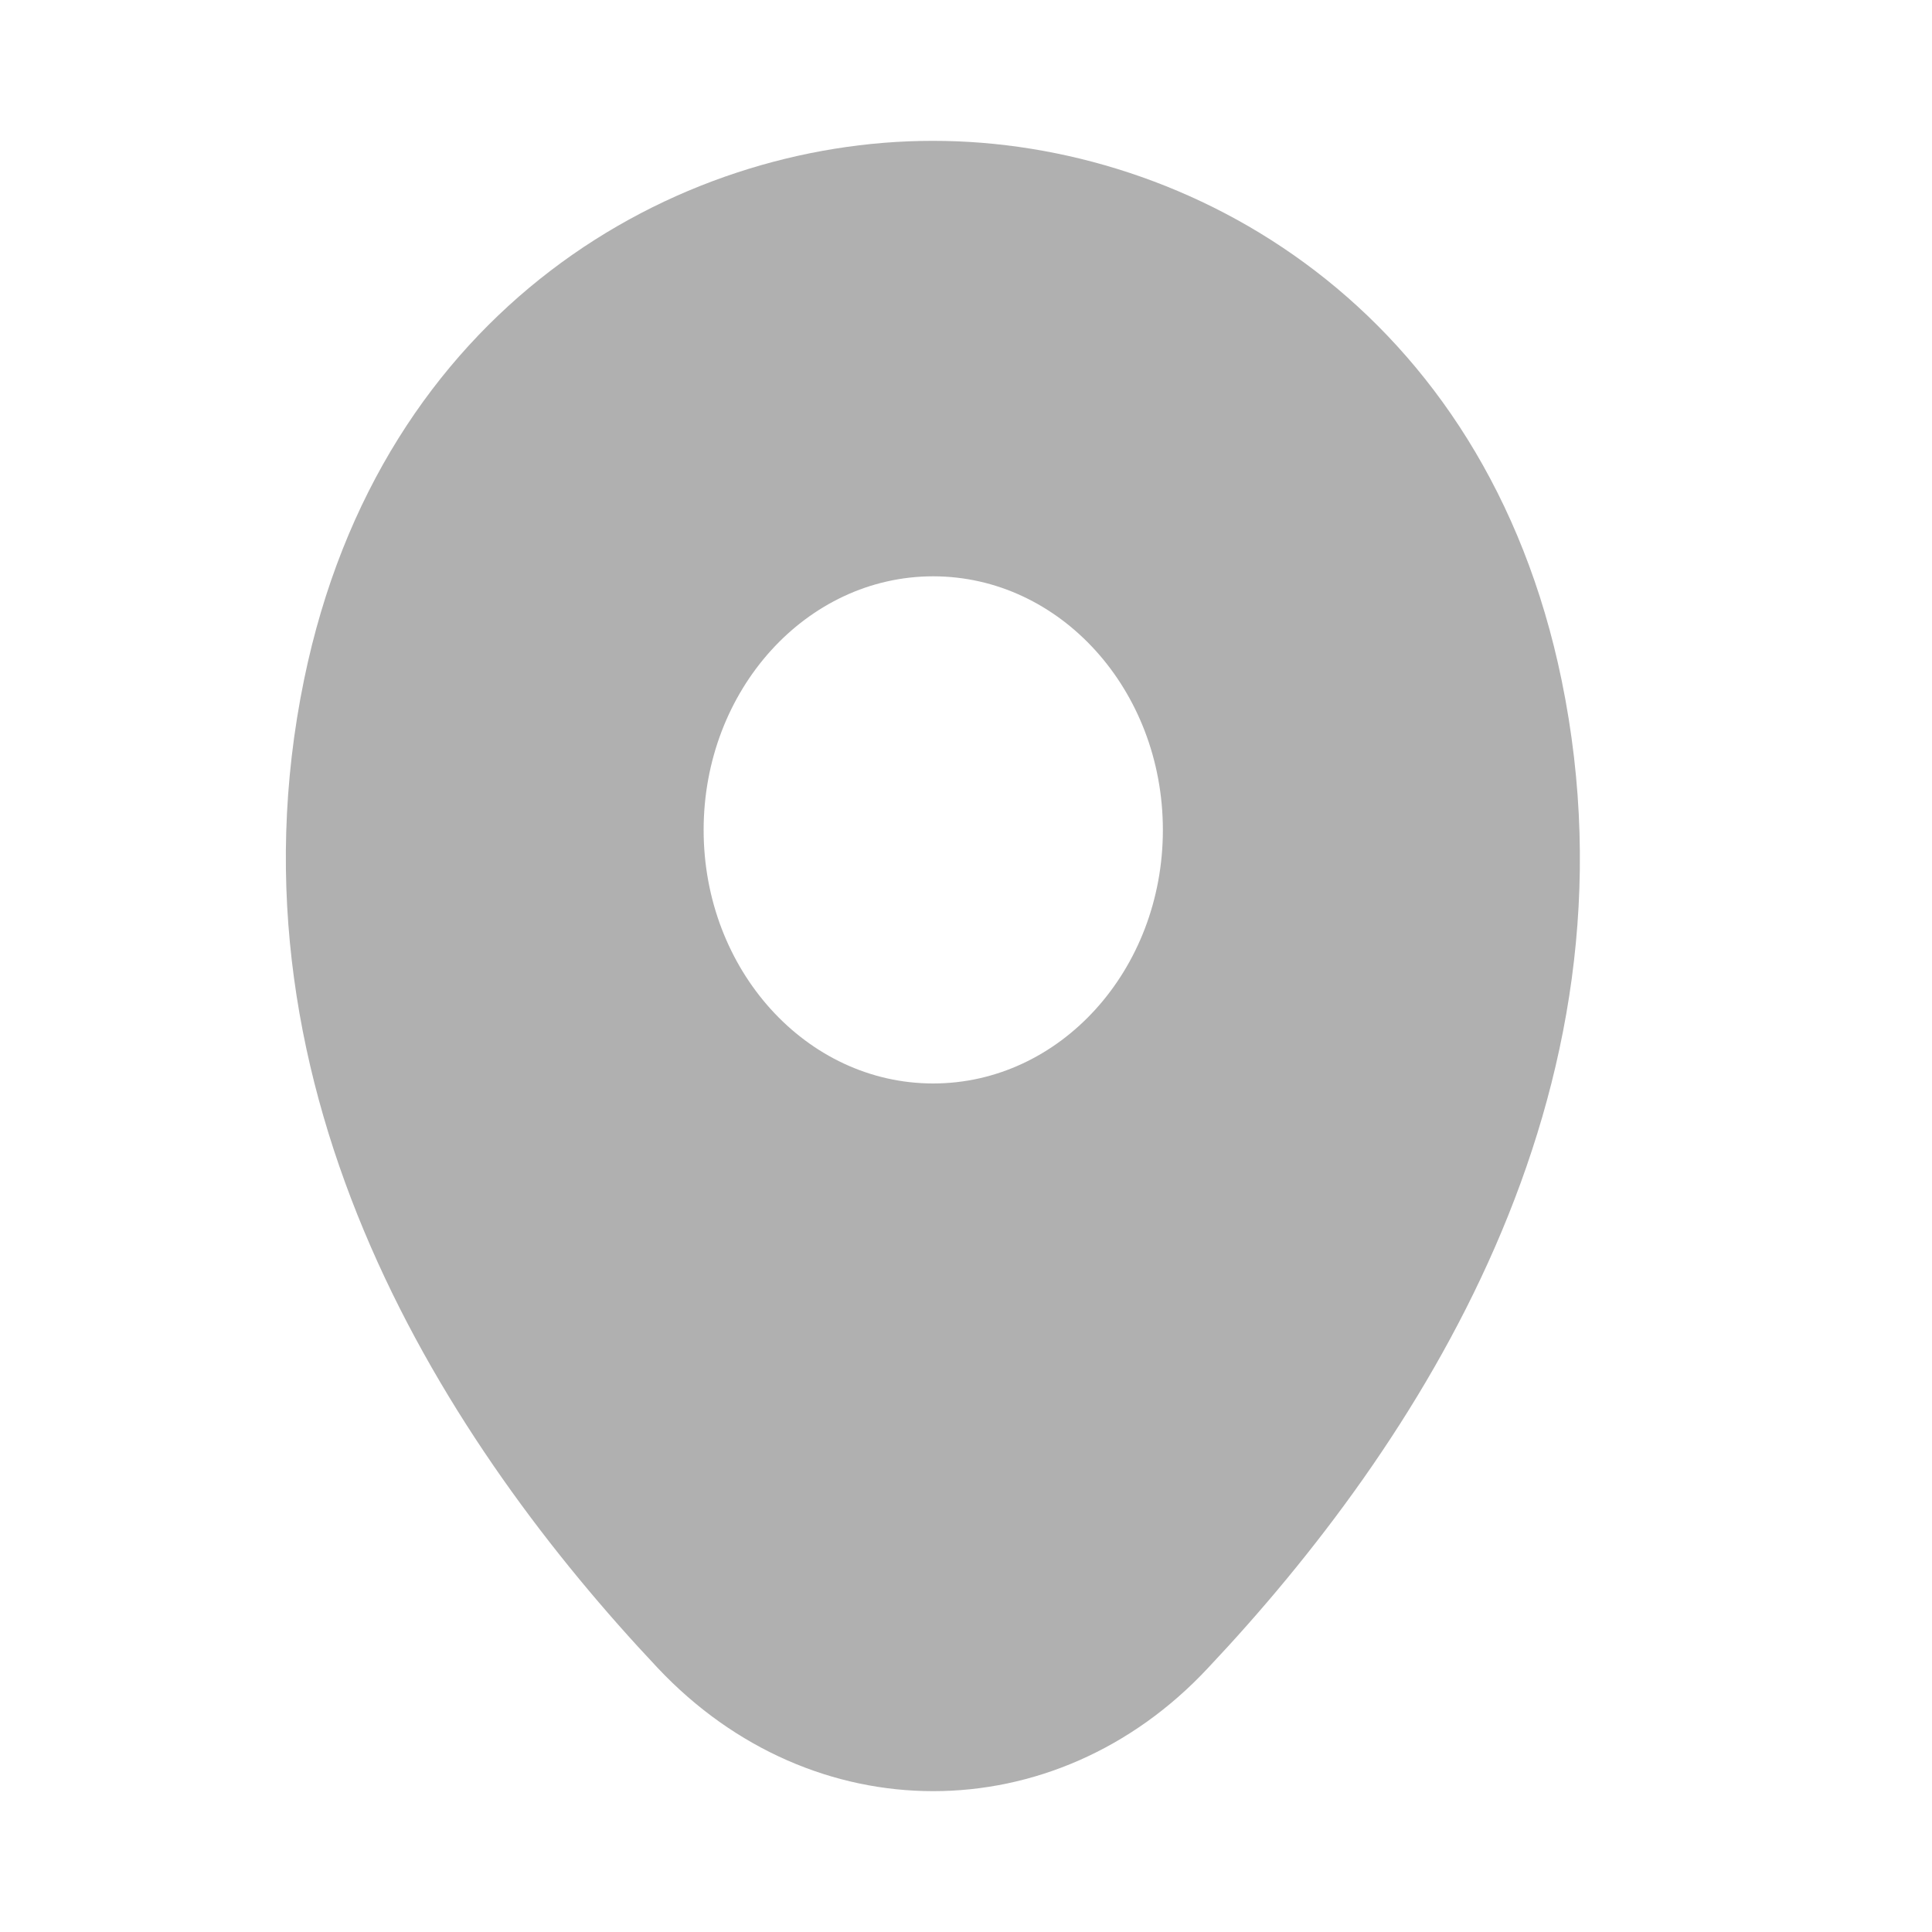 <svg width="10" height="10" viewBox="0 0 10 10" fill="none" xmlns="http://www.w3.org/2000/svg">
<g id="vuesax/bold/location">
<path id="Vector" d="M8.083 3.521C7.687 1.596 6.166 0.729 4.83 0.729C4.83 0.729 4.83 0.729 4.827 0.729C3.495 0.729 1.97 1.592 1.574 3.517C1.132 5.667 2.325 7.488 3.404 8.633C3.804 9.058 4.317 9.271 4.83 9.271C5.344 9.271 5.857 9.058 6.253 8.633C7.332 7.488 8.525 5.671 8.083 3.521ZM4.83 5.608C4.174 5.608 3.642 5.021 3.642 4.296C3.642 3.571 4.174 2.983 4.83 2.983C5.487 2.983 6.019 3.571 6.019 4.296C6.019 5.021 5.487 5.608 4.83 5.608Z" fill="#B0B0B0"/>
</g>
</svg>
